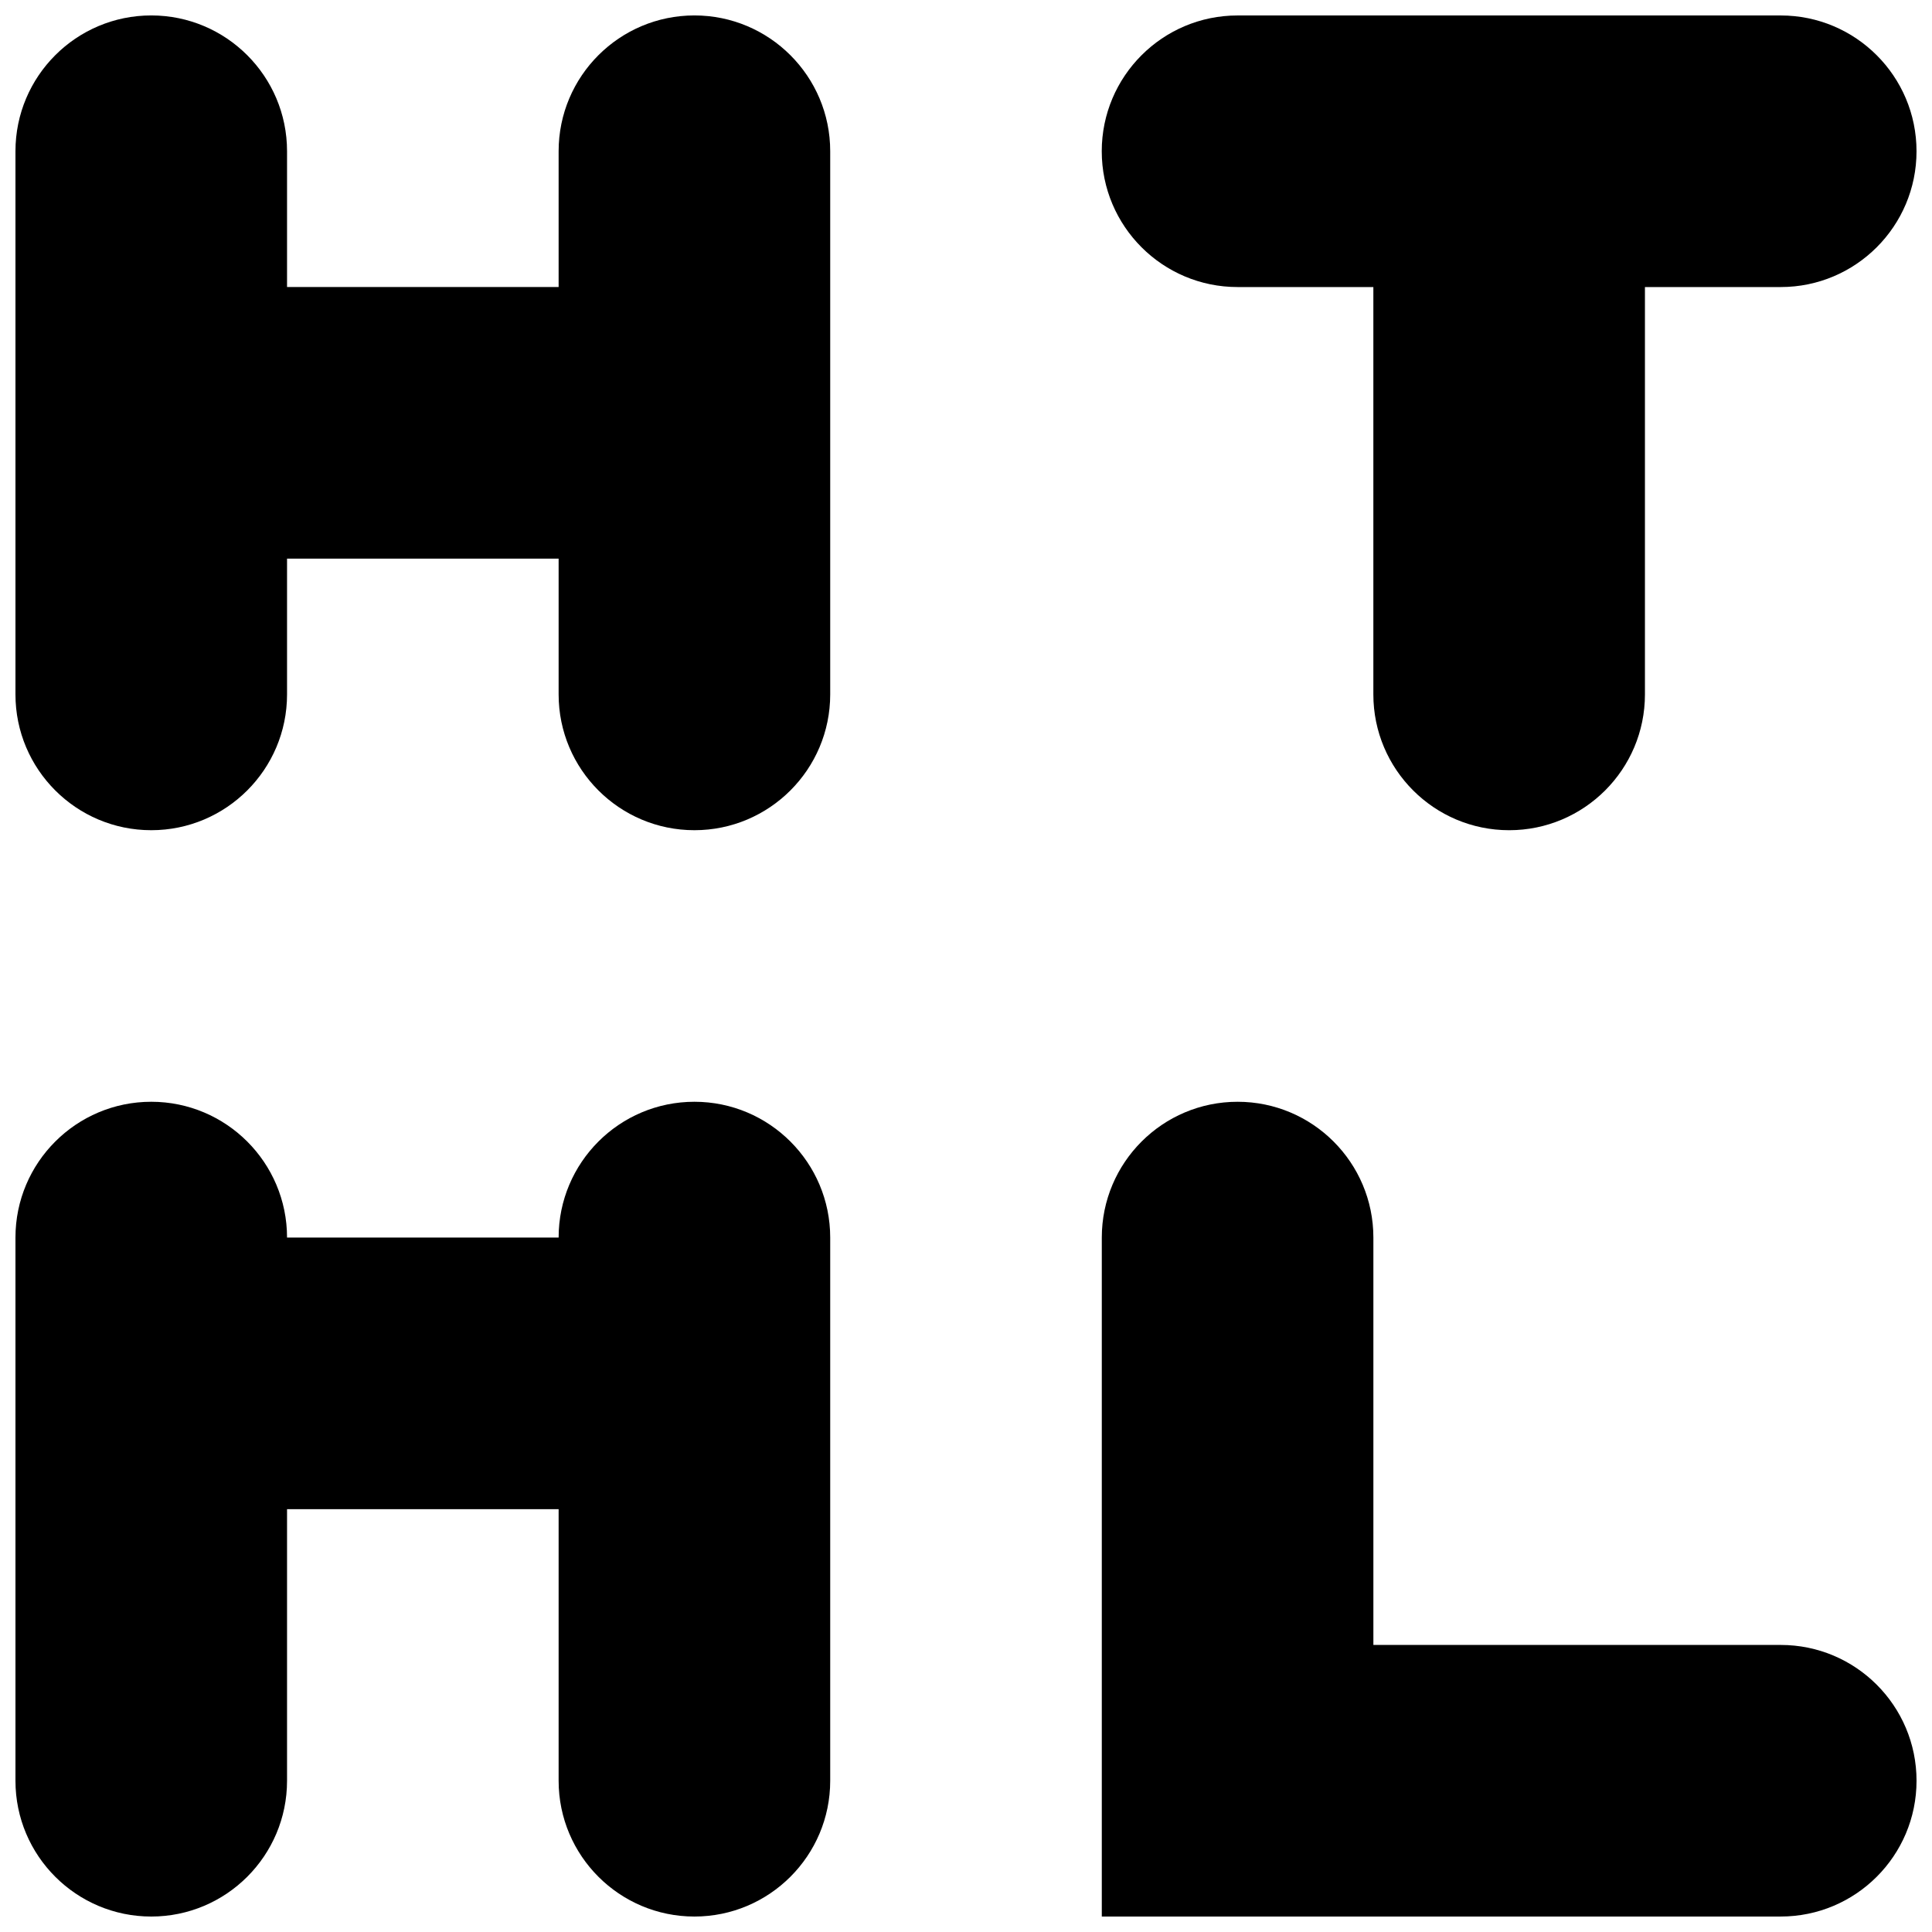 <?xml version="1.0" encoding="UTF-8"?>
<!-- Uploaded to: SVG Repo, www.svgrepo.com, Generator: SVG Repo Mixer Tools -->
<svg width="800px" height="800px" version="1.1" viewBox="144 144 512 512" xmlns="http://www.w3.org/2000/svg">
 <defs>
  <clipPath id="d">
   <path d="m148.09 148.09h216.91v216.91h-216.91z"/>
  </clipPath>
  <clipPath id="c">
   <path d="m435 148.09h216.9v216.91h-216.9z"/>
  </clipPath>
  <clipPath id="b">
   <path d="m148.09 435h216.91v216.9h-216.91z"/>
  </clipPath>
  <clipPath id="a">
   <path d="m435 435h216.9v216.9h-216.9z"/>
  </clipPath>
 </defs>
 <g>
  <g clip-path="url(#d)">
   <path d="m328.03 148.09c-19.867 0-35.988 16.121-35.988 35.988v35.984h-71.973v-35.984c0-19.867-16.121-35.988-35.984-35.988-19.867 0-35.988 16.121-35.988 35.988v143.95c0 19.863 16.121 35.984 35.988 35.984 19.863 0 35.984-16.121 35.984-35.984v-35.988h71.973v35.988c0 19.863 16.121 35.984 35.988 35.984 19.863 0 35.984-16.121 35.984-35.984v-143.95c0-19.867-16.121-35.988-35.984-35.988" fill-rule="evenodd"/>
  </g>
  <g clip-path="url(#c)">
   <path d="m471.97 220.07h35.984v107.96c0 19.863 16.121 35.984 35.988 35.984 19.863 0 35.984-16.121 35.984-35.984v-107.96h35.988c19.863 0 35.984-16.121 35.984-35.984 0-19.867-16.121-35.988-35.984-35.988h-143.95c-19.867 0-35.988 16.121-35.988 35.988 0 19.863 16.121 35.984 35.988 35.984" fill-rule="evenodd"/>
  </g>
  <g clip-path="url(#b)">
   <path d="m328.03 435.98c-19.867 0-35.988 16.121-35.988 35.988h-71.973c0-19.867-16.121-35.988-35.984-35.988-19.867 0-35.988 16.121-35.988 35.988v143.95c0 19.863 16.121 35.984 35.988 35.984 19.863 0 35.984-16.121 35.984-35.984v-71.973h71.973v71.973c0 19.863 16.121 35.984 35.988 35.984 19.863 0 35.984-16.121 35.984-35.984v-143.95c0-19.867-16.121-35.988-35.984-35.988" fill-rule="evenodd"/>
  </g>
  <g clip-path="url(#a)">
   <path d="m615.92 579.93h-107.96v-107.96c0-19.867-16.121-35.988-35.984-35.988-19.867 0-35.988 16.121-35.988 35.988v179.93h179.93c19.863 0 35.984-16.121 35.984-35.984 0-19.867-16.121-35.988-35.984-35.988" fill-rule="evenodd"/>
  </g>
 </g>
</svg>